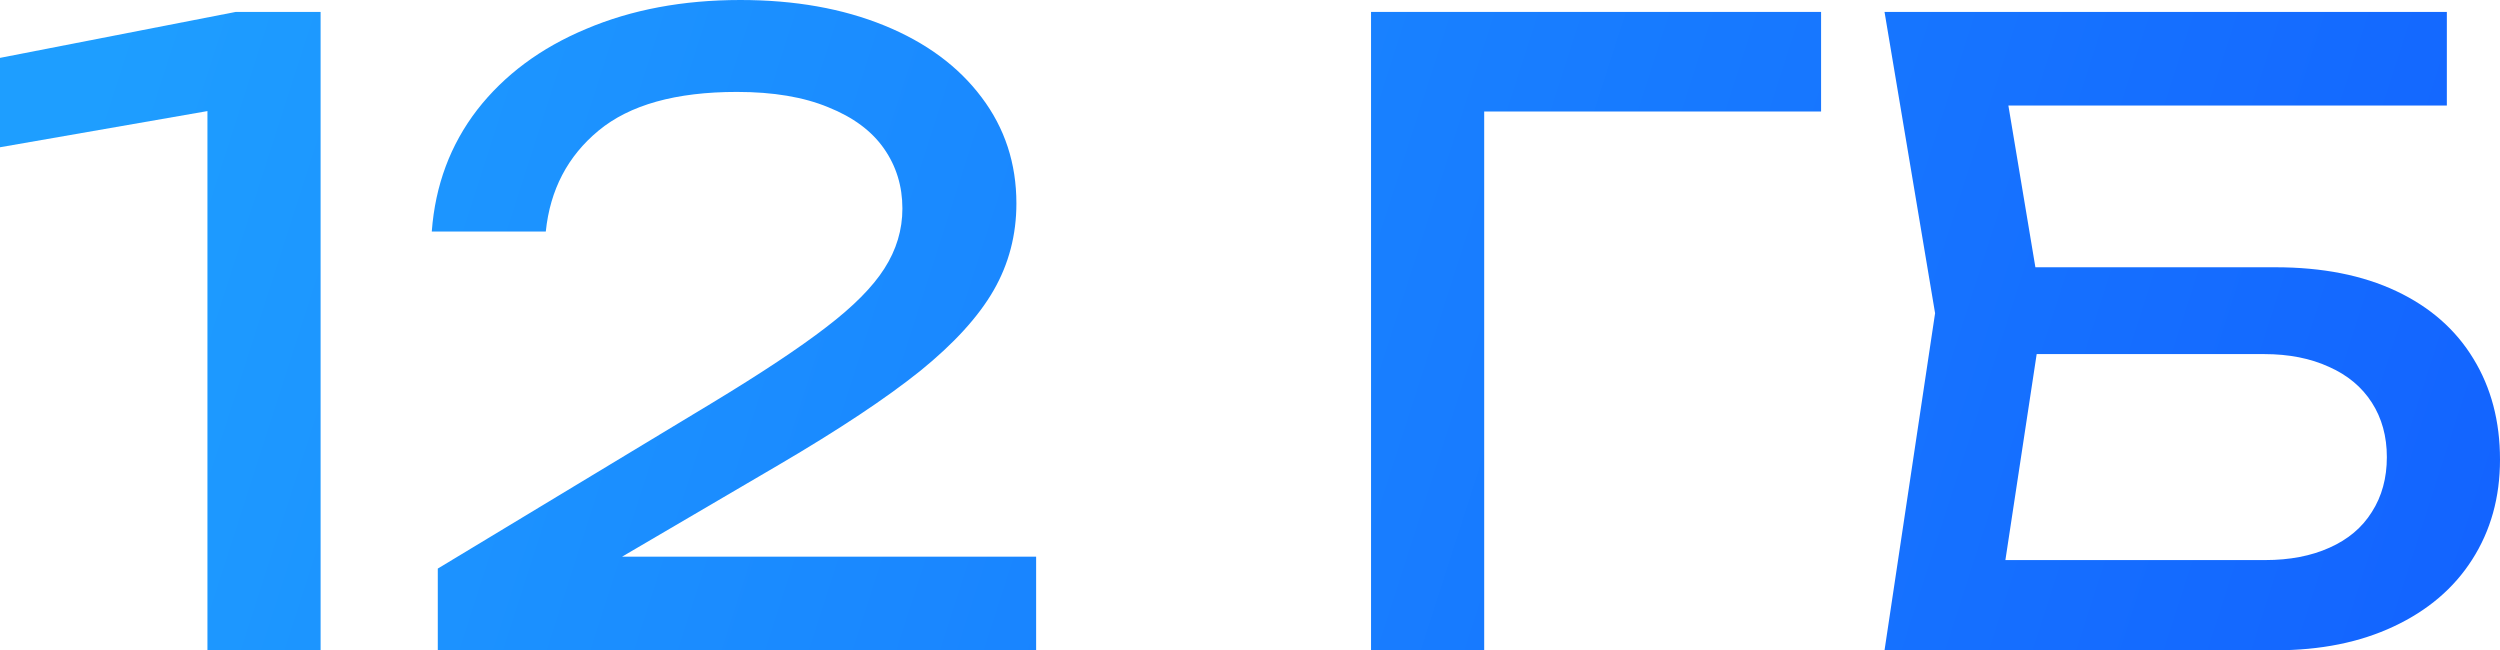 <?xml version="1.0" encoding="UTF-8"?> <svg xmlns="http://www.w3.org/2000/svg" width="173" height="45" viewBox="0 0 173 45" fill="none"><path d="M0 4.005L16.313 0.825H22.186V45H14.355V7.687L0 10.19V4.005Z" fill="url(#paint0_linear_83_408)"></path><path d="M43.048 38.521H71.7V45H30.295V39.346L49.218 27.919C52.658 25.838 55.308 24.081 57.166 22.647C59.045 21.214 60.389 19.859 61.2 18.583C62.031 17.287 62.446 15.903 62.446 14.431C62.446 12.88 62.021 11.495 61.17 10.278C60.32 9.061 59.035 8.109 57.315 7.421C55.614 6.715 53.508 6.361 50.997 6.361C46.766 6.361 43.572 7.255 41.417 9.041C39.282 10.808 38.066 13.135 37.769 16.021H29.879C30.117 12.821 31.165 10.013 33.023 7.598C34.902 5.183 37.413 3.318 40.557 2.003C43.701 0.668 47.26 0 51.234 0C54.991 0 58.313 0.589 61.2 1.767C64.087 2.945 66.331 4.604 67.933 6.744C69.534 8.865 70.335 11.309 70.335 14.077C70.335 16.256 69.811 18.259 68.763 20.085C67.715 21.911 66.015 23.776 63.662 25.681C61.309 27.565 58.056 29.725 53.904 32.16L43.048 38.521Z" fill="url(#paint1_linear_83_408)"></path><path d="M94.876 0.825H126.019V7.716H102.706V45H94.876V0.825Z" fill="url(#paint2_linear_83_408)"></path><path d="M157.458 18.495C160.701 18.495 163.489 19.044 165.822 20.144C168.156 21.244 169.935 22.804 171.161 24.827C172.387 26.829 173 29.156 173 31.806C173 34.417 172.357 36.724 171.072 38.727C169.807 40.71 167.997 42.251 165.644 43.351C163.311 44.45 160.582 45 157.458 45H130.409L133.908 21.675L130.409 0.825H169.322V7.304H138.98L140.849 18.495H157.458ZM156.746 38.757C158.447 38.757 159.93 38.472 161.195 37.903C162.481 37.333 163.459 36.508 164.132 35.429C164.824 34.349 165.17 33.083 165.17 31.63C165.17 30.196 164.824 28.94 164.132 27.86C163.44 26.78 162.451 25.956 161.166 25.386C159.881 24.797 158.388 24.503 156.687 24.503H140.938L138.773 38.757H156.746Z" fill="url(#paint3_linear_83_408)"></path><defs><linearGradient id="paint0_linear_83_408" x1="7.451" y1="3.09" x2="196.567" y2="63.9" gradientUnits="userSpaceOnUse"><stop stop-color="#1E9EFF"></stop><stop offset="1" stop-color="#1159FF"></stop></linearGradient><linearGradient id="paint1_linear_83_408" x1="7.451" y1="3.09" x2="196.567" y2="63.9" gradientUnits="userSpaceOnUse"><stop stop-color="#1E9EFF"></stop><stop offset="1" stop-color="#1159FF"></stop></linearGradient><linearGradient id="paint2_linear_83_408" x1="7.451" y1="3.09" x2="196.567" y2="63.9" gradientUnits="userSpaceOnUse"><stop stop-color="#1E9EFF"></stop><stop offset="1" stop-color="#1159FF"></stop></linearGradient><linearGradient id="paint3_linear_83_408" x1="7.451" y1="3.09" x2="196.567" y2="63.9" gradientUnits="userSpaceOnUse"><stop stop-color="#1E9EFF"></stop><stop offset="1" stop-color="#1159FF"></stop></linearGradient></defs></svg> 